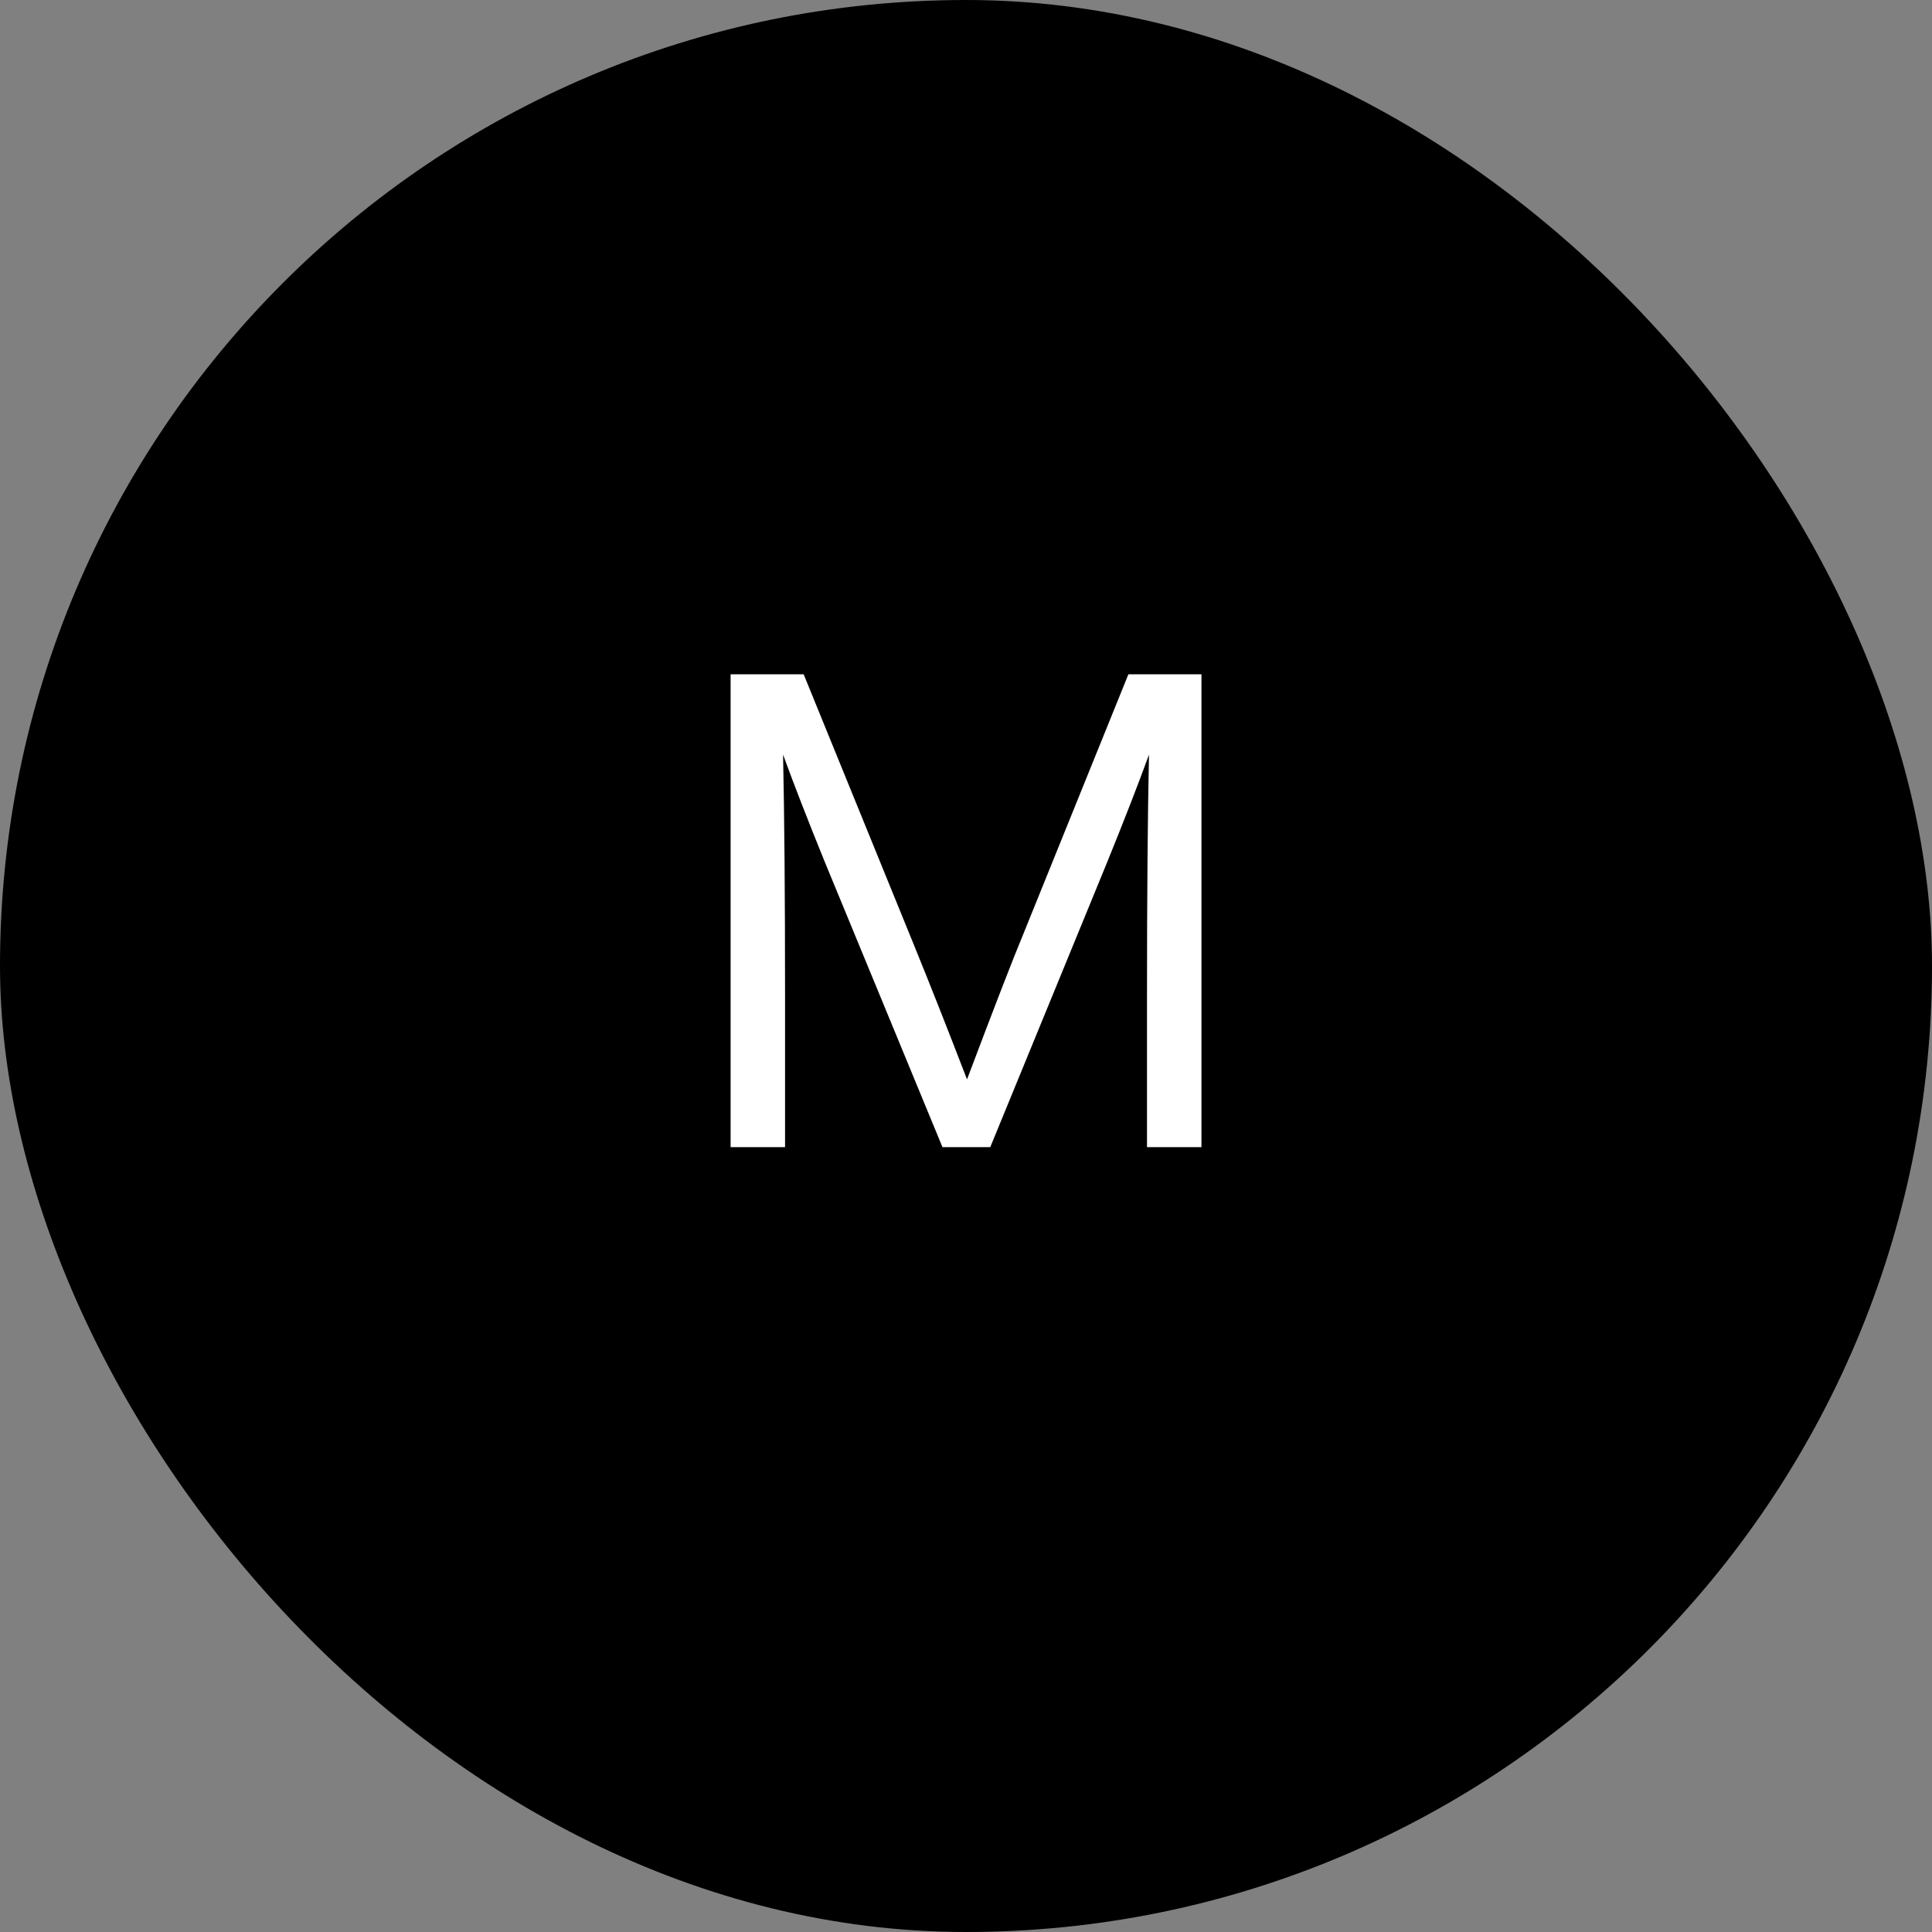 <?xml version="1.0" encoding="UTF-8"?> <svg xmlns="http://www.w3.org/2000/svg" width="32" height="32" viewBox="0 0 32 32" fill="none"><rect x="0" y="0" width="32" height="32" fill="#808080" stroke="none"/><rect width="32" height="32" rx="16" fill="black"></rect><path d="M16.941 15.491L18.69 11.168H19.9V19H18.998V16.492C18.998 14.842 19.009 13.511 19.031 12.499C18.855 12.983 18.624 13.577 18.338 14.281L16.402 19H15.61L13.663 14.281C13.377 13.577 13.146 12.983 12.97 12.499C12.992 13.511 13.003 14.842 13.003 16.492V19H12.101V11.168H13.311L15.126 15.623C15.398 16.29 15.695 17.042 16.017 17.878C16.465 16.69 16.773 15.894 16.941 15.491Z" fill="white"></path></svg> 